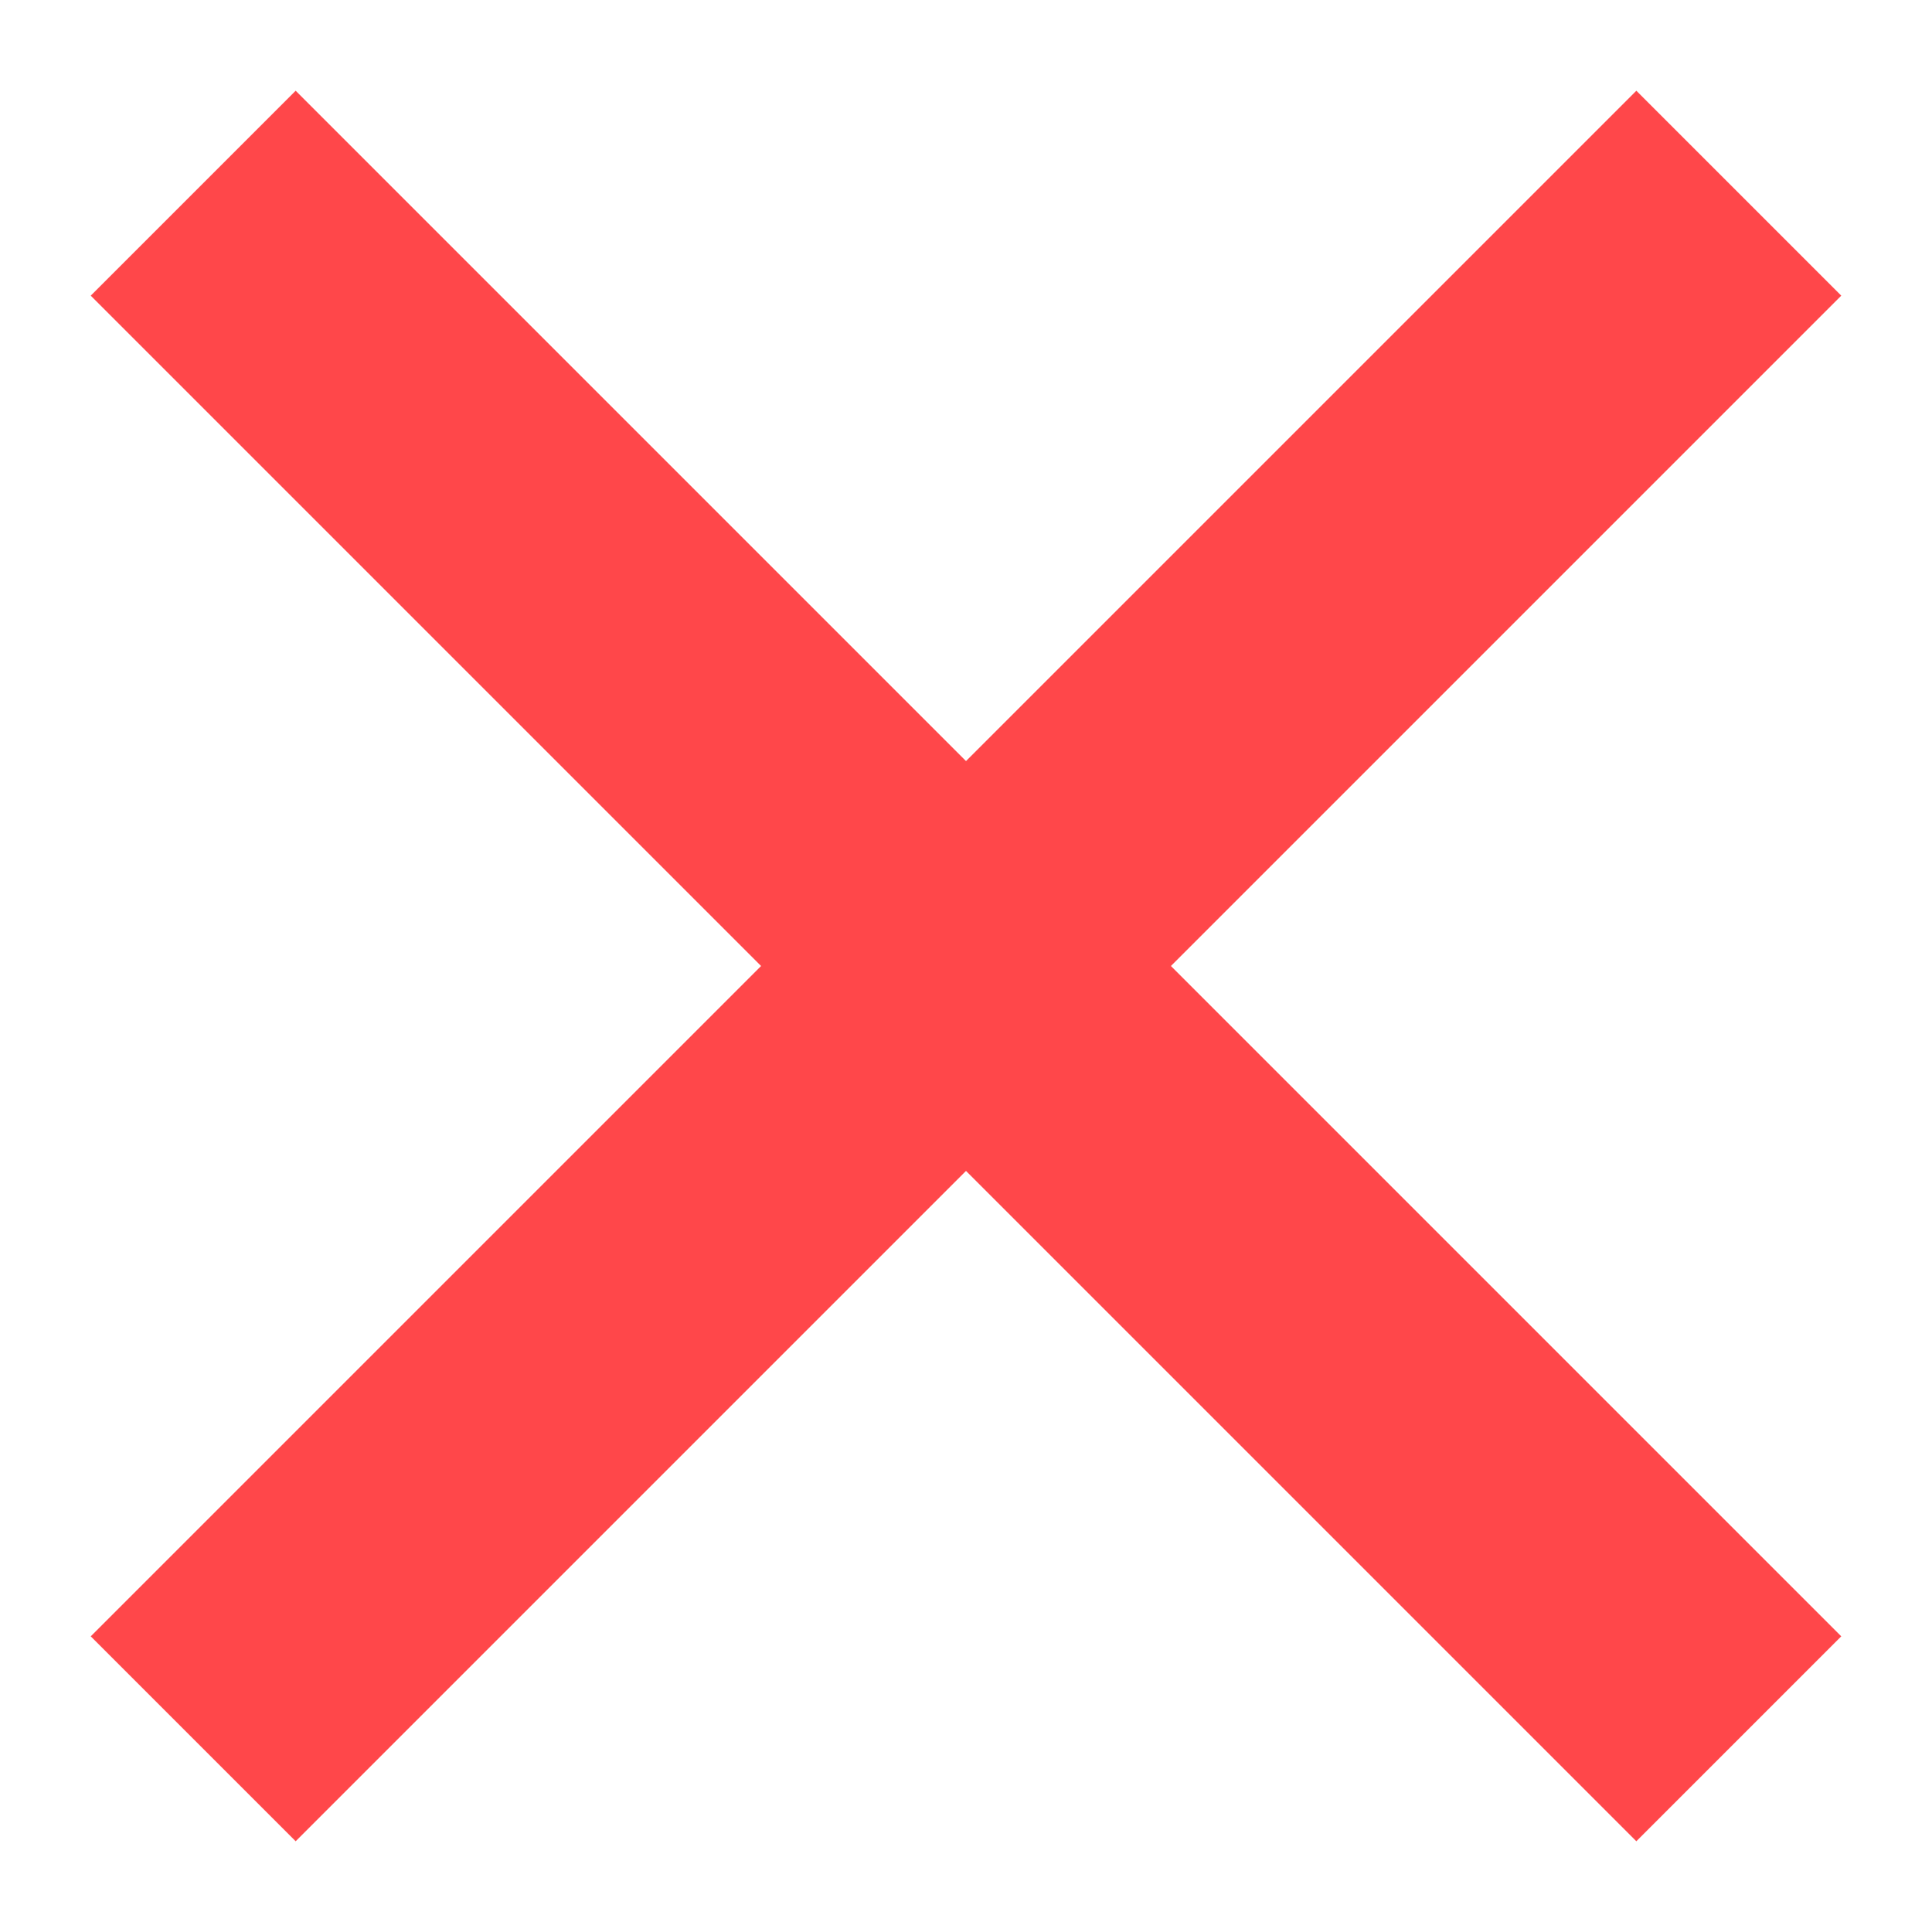 <svg width="10" height="10" viewBox="0 0 10 10" fill="none" xmlns="http://www.w3.org/2000/svg">
<path d="M1 9L9 1" stroke="#FF474A" stroke-width="1.5"/>
<path d="M9 9L1 1" stroke="#FF474A" stroke-width="1.5"/>
</svg>

